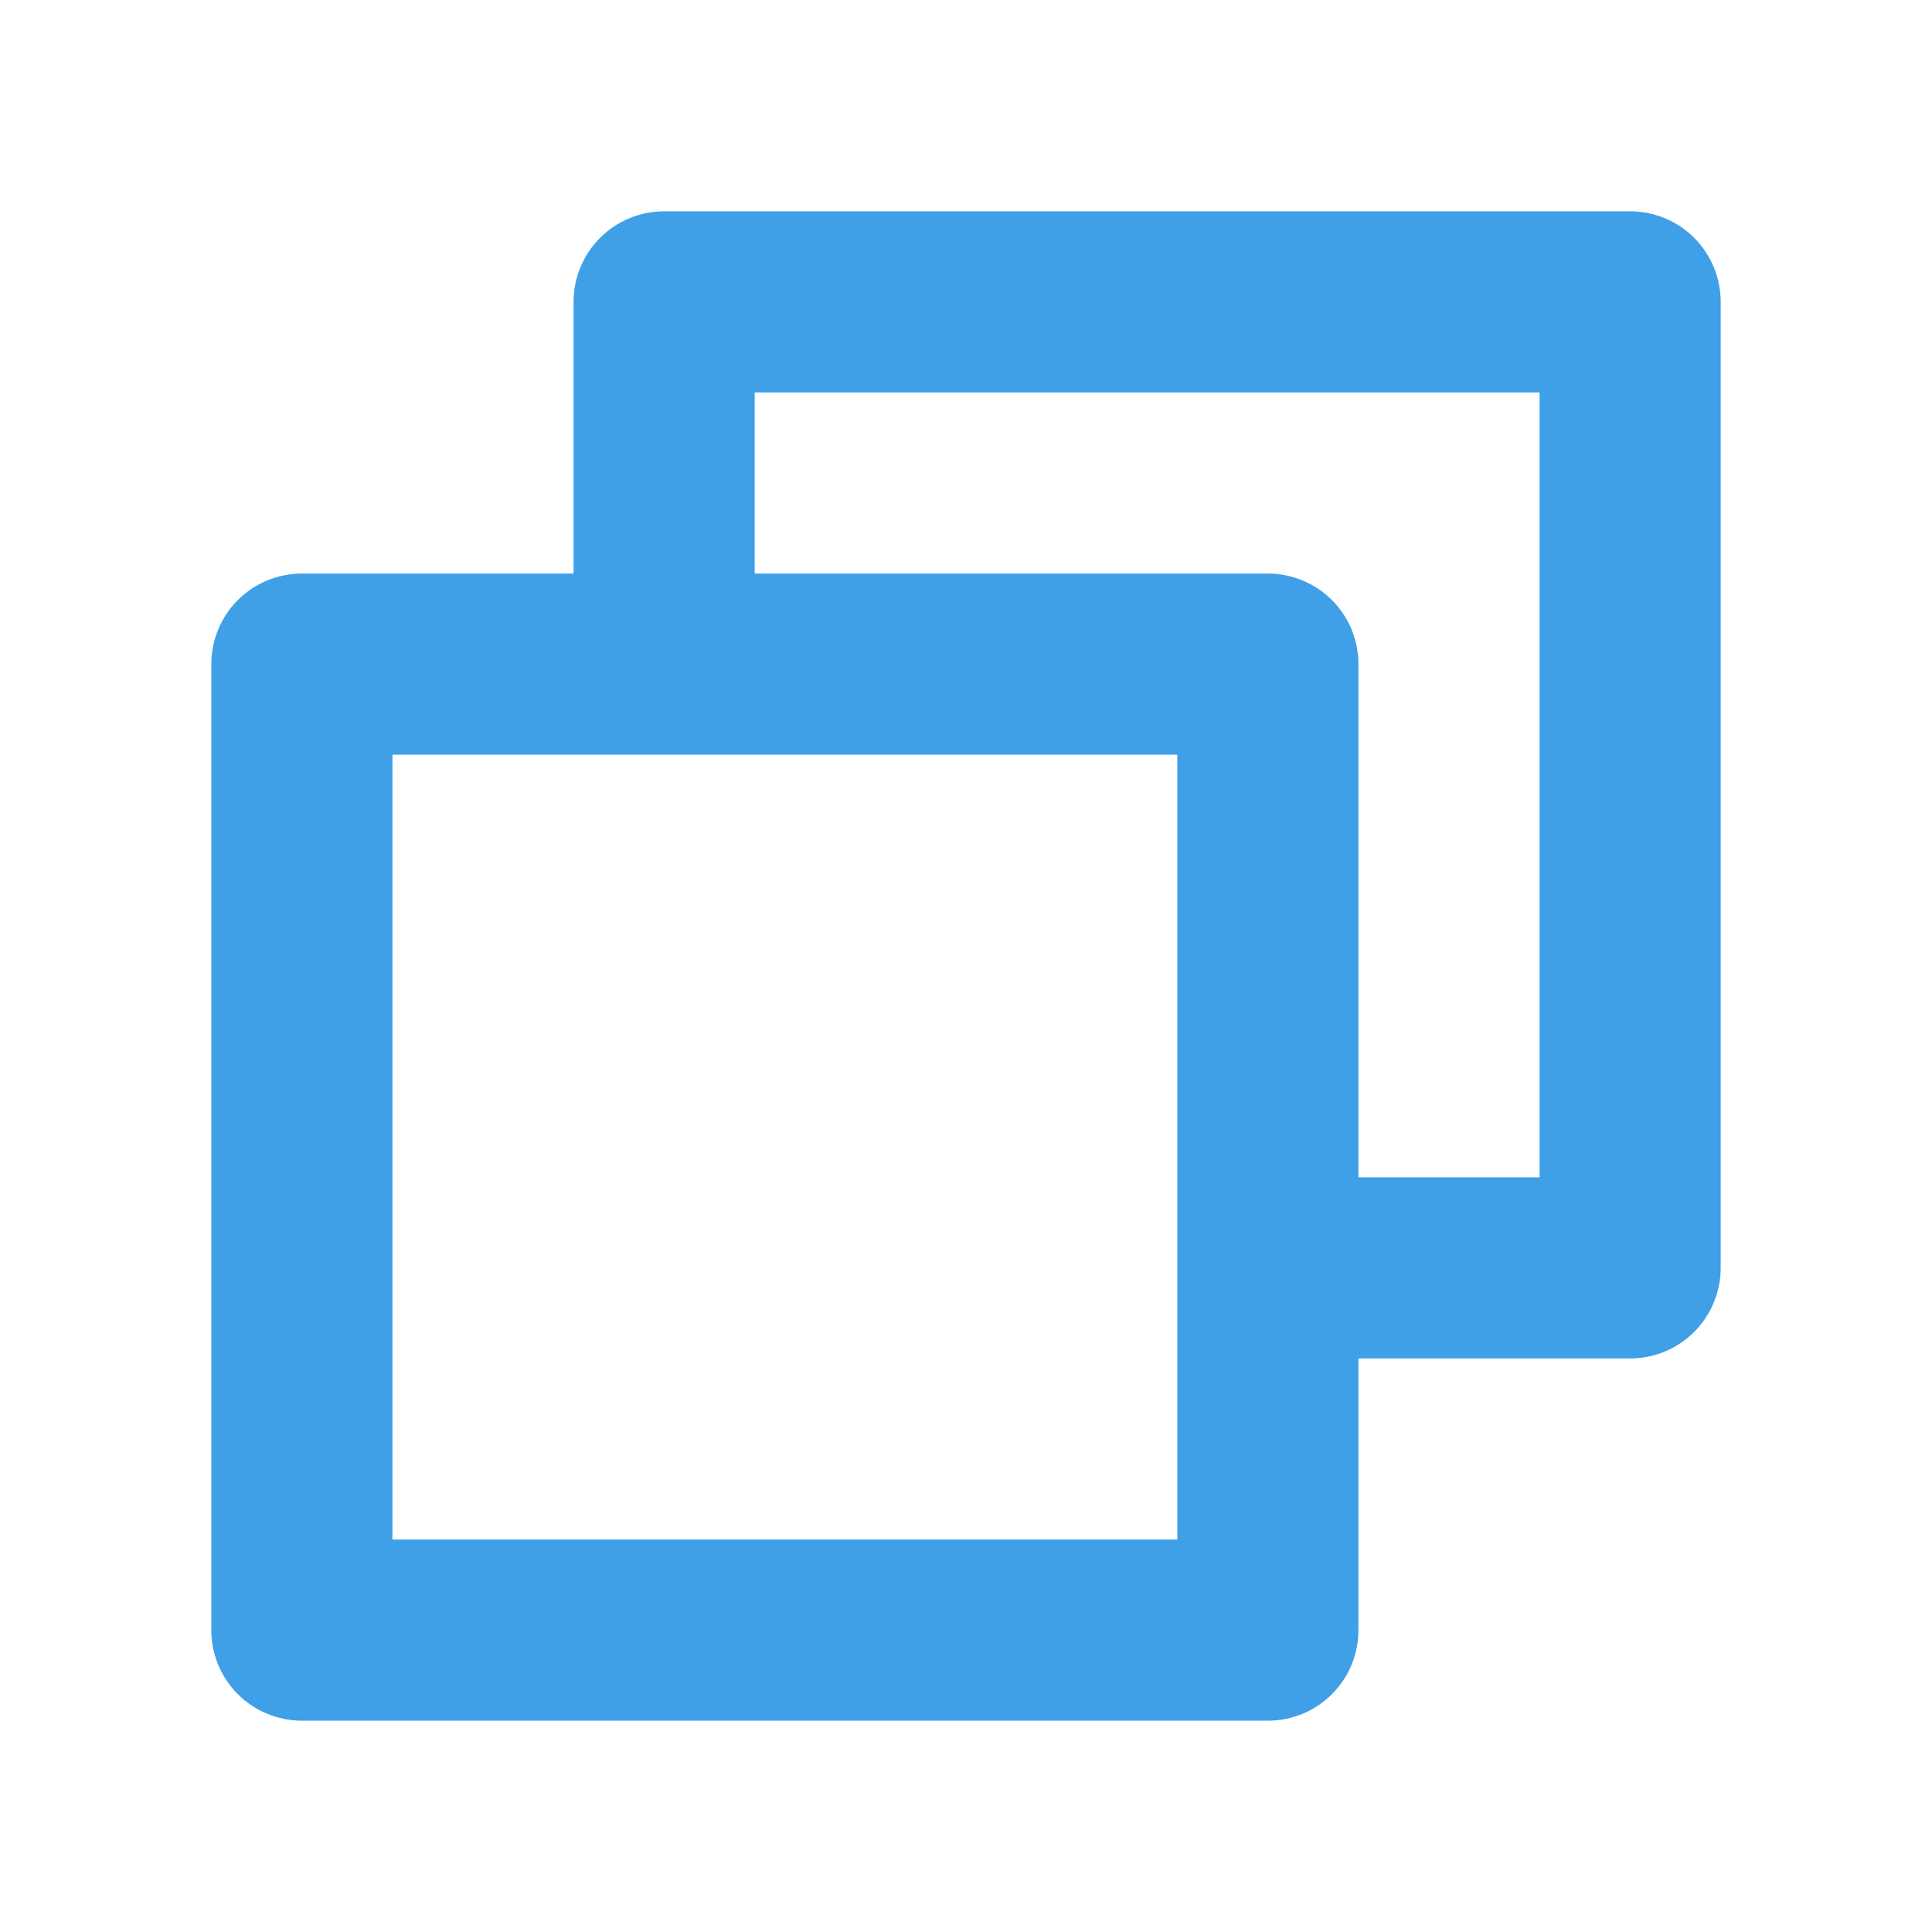 <svg width="32" height="32" viewBox="0 0 32 32" fill="none" xmlns="http://www.w3.org/2000/svg">
<path d="M27 3.5H11C10.602 3.5 10.221 3.658 9.939 3.939C9.658 4.221 9.5 4.602 9.5 5V9.5H5C4.602 9.5 4.221 9.658 3.939 9.939C3.658 10.221 3.5 10.602 3.5 11V27C3.5 27.398 3.658 27.779 3.939 28.061C4.221 28.342 4.602 28.5 5 28.5H21C21.398 28.5 21.779 28.342 22.061 28.061C22.342 27.779 22.5 27.398 22.5 27V22.5H27C27.398 22.5 27.779 22.342 28.061 22.061C28.342 21.779 28.5 21.398 28.5 21V5C28.5 4.602 28.342 4.221 28.061 3.939C27.779 3.658 27.398 3.5 27 3.5ZM19.5 25.5H6.5V12.5H19.5V25.5ZM25.5 19.5H22.5V11C22.5 10.602 22.342 10.221 22.061 9.939C21.779 9.658 21.398 9.5 21 9.5H12.5V6.5H25.5V19.5Z" fill="#3F9FE7"/>
</svg>
